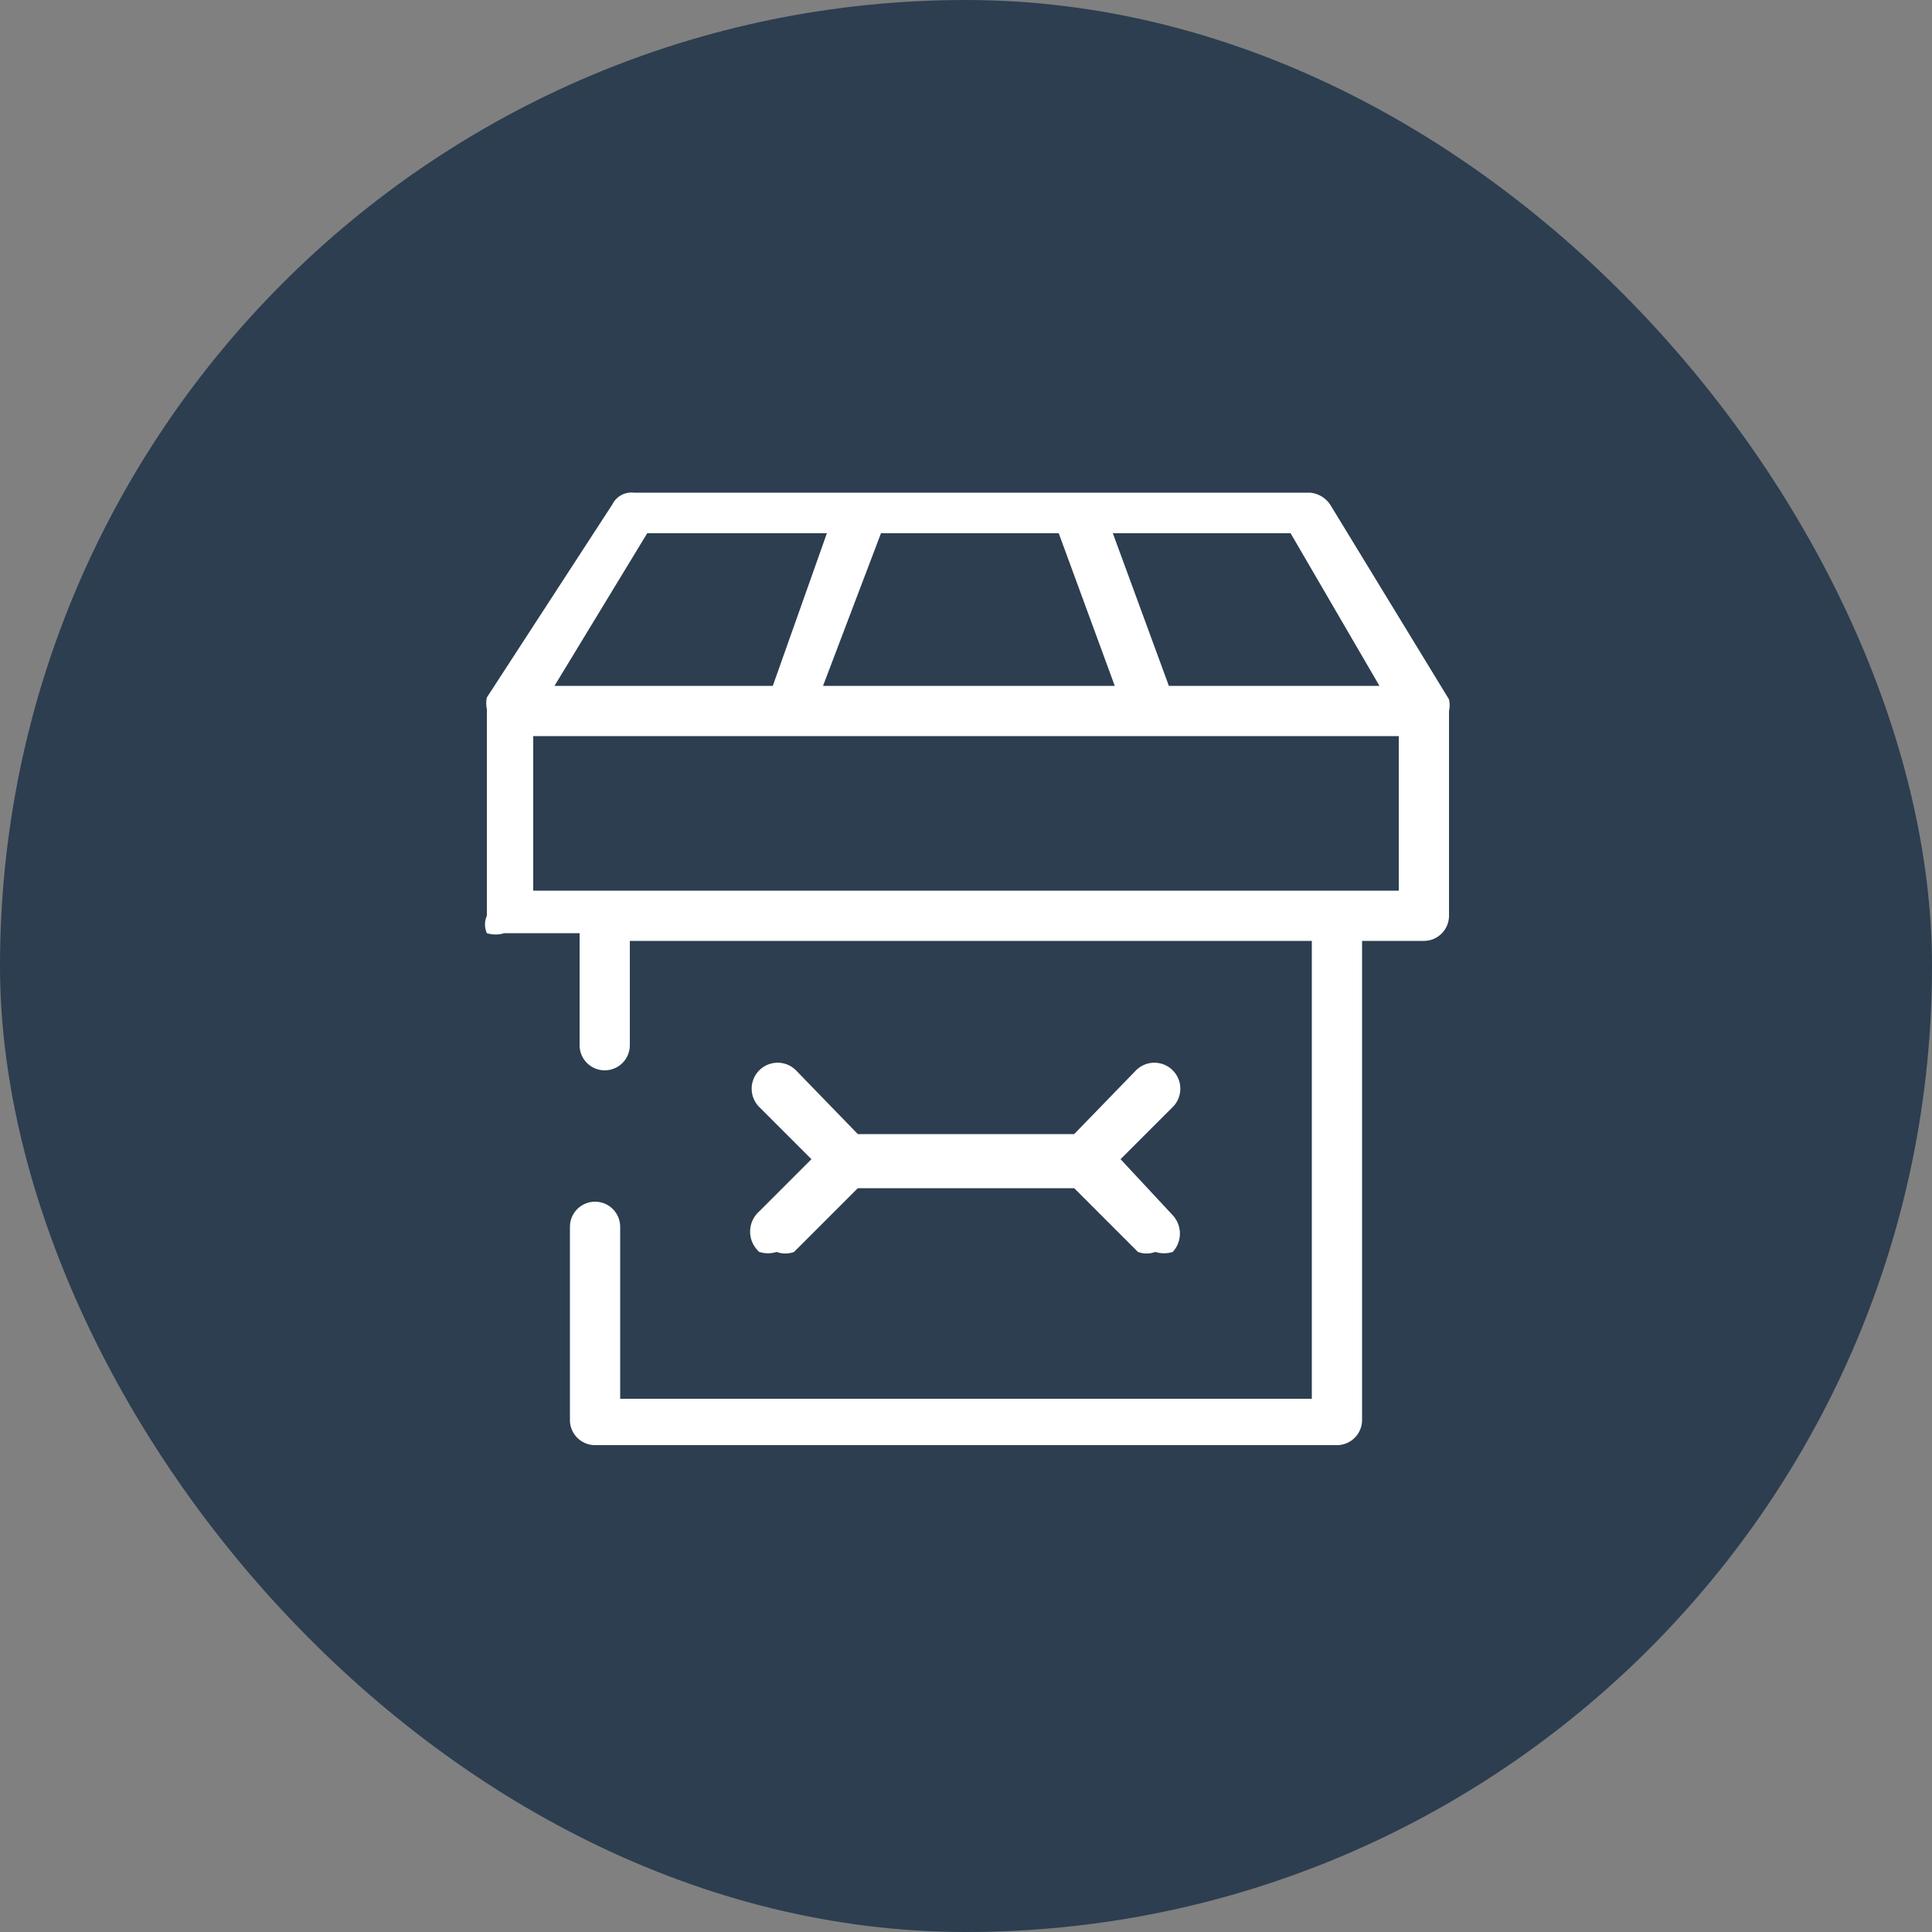 <svg viewBox="0 0 10 10" xmlns="http://www.w3.org/2000/svg"><rect x="0" y="0" width="10" height="10" fill="#808080" stroke="none"/><defs><style>.cls-1{fill:#2c3e50;}.cls-2{fill:#fff;}</style></defs><g id="Icons"><rect rx="5" height="10" width="10" class="cls-1"></rect><path d="M7.5,3.68a.14.14,0,0,0,0-.06h0l-.61-1a.14.14,0,0,0-.11-.07H3.28a.11.11,0,0,0-.11.06l-.65,1h0a.14.14,0,0,0,0,.06V4.74a.11.11,0,0,0,0,.09.15.15,0,0,0,.09,0H3v.58a.13.13,0,1,0,.26,0V4.87H6.79V7.24H3.21V6.35a.13.13,0,0,0-.26,0v1a.13.13,0,0,0,.13.13H6.92a.13.13,0,0,0,.13-.13V4.87h.32a.13.13,0,0,0,.13-.13V3.68Zm-.36-.13H6.05l-.29-.79h.92ZM5.48,2.76l.29.79H4.26l.3-.79Zm-2.13,0h.93L4,3.55H2.87ZM2.76,4.61v-.8H7.24v.8Z" class="cls-2"></path><path d="M3.93,6.48a.15.15,0,0,0,.09,0,.13.13,0,0,0,.09,0l.33-.33H5.56l.33.33a.13.13,0,0,0,.09,0,.15.15,0,0,0,.09,0,.14.14,0,0,0,0-.19L5.8,6l.27-.27a.13.13,0,0,0-.19-.19l-.32.33H4.44l-.32-.33a.13.13,0,1,0-.19.19L4.2,6l-.27.27A.14.14,0,0,0,3.93,6.48Z" class="cls-2"></path></g></svg>